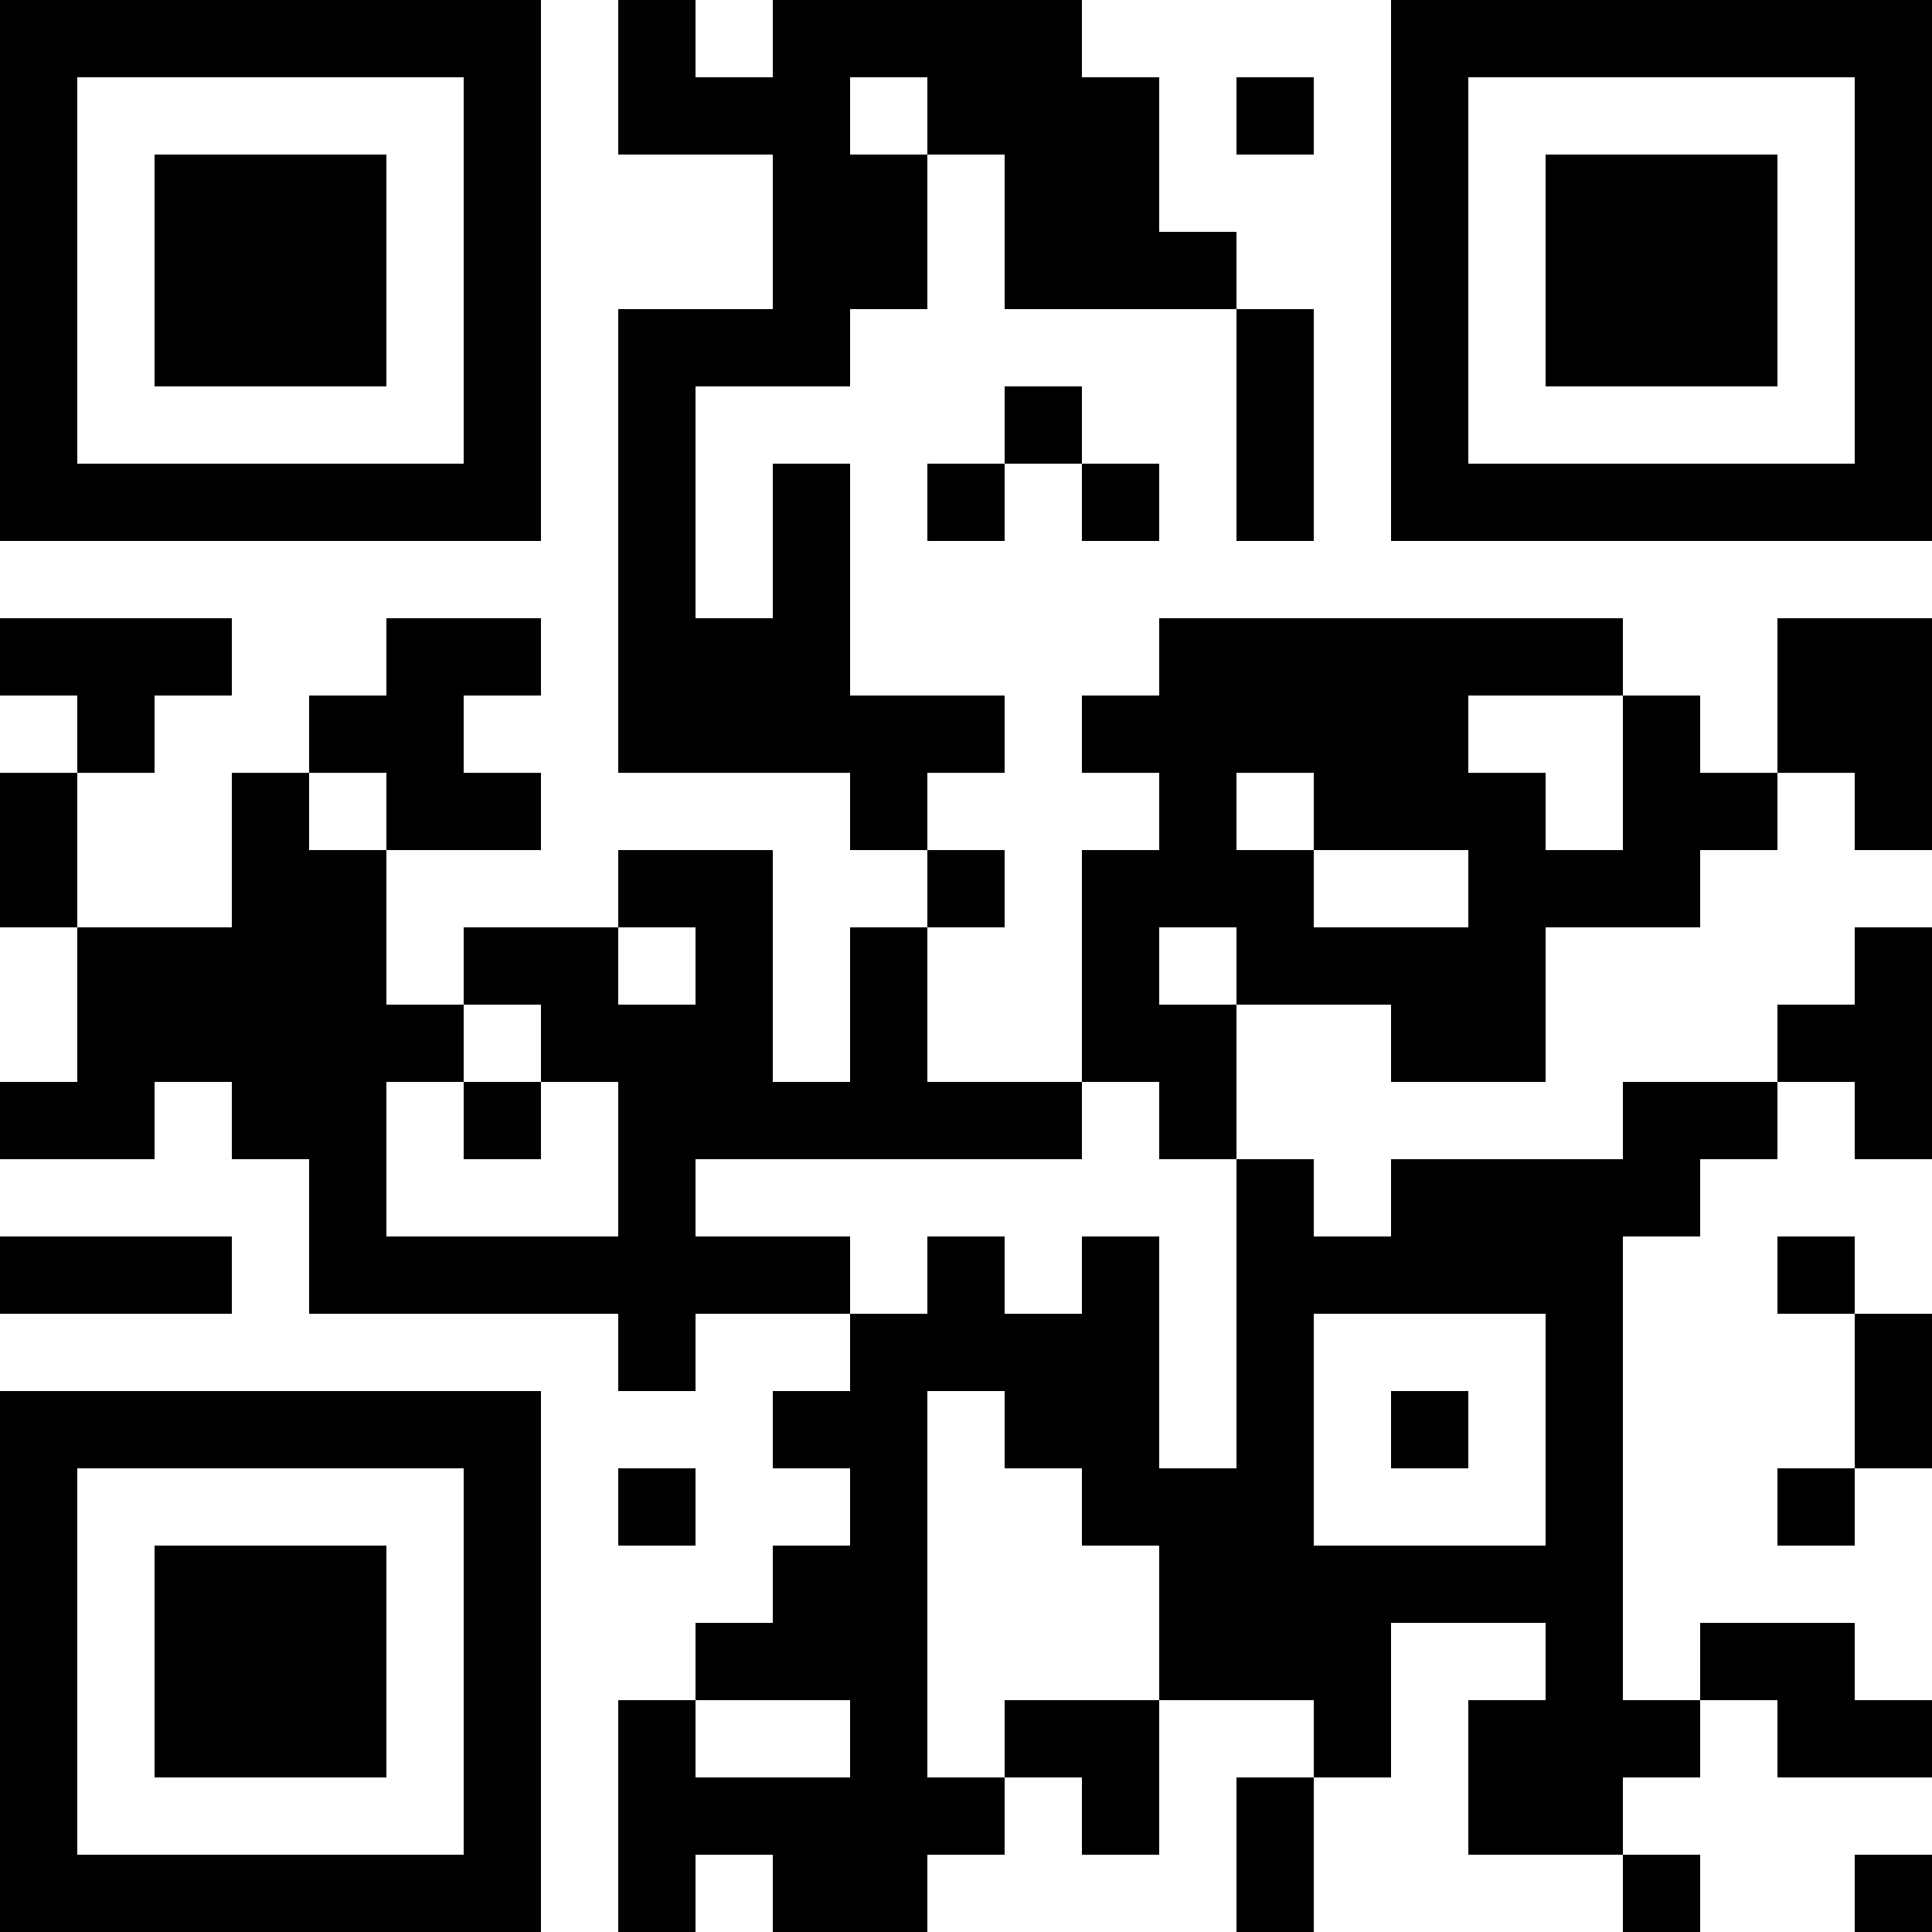 <?xml version="1.0" encoding="UTF-8"?>
<svg xmlns="http://www.w3.org/2000/svg" version="1.1" width="1000" height="1000" viewBox="0 0 1000 1000"><rect x="0" y="0" width="1000" height="1000" fill="#ffffff"/><g transform="scale(40)"><g transform="translate(0,0)"><path fill-rule="evenodd" d="M8 0L8 2L10 2L10 4L8 4L8 10L11 10L11 11L12 11L12 12L11 12L11 14L10 14L10 11L8 11L8 12L6 12L6 13L5 13L5 11L7 11L7 10L6 10L6 9L7 9L7 8L5 8L5 9L4 9L4 10L3 10L3 12L1 12L1 10L2 10L2 9L3 9L3 8L0 8L0 9L1 9L1 10L0 10L0 12L1 12L1 14L0 14L0 15L2 15L2 14L3 14L3 15L4 15L4 17L8 17L8 18L9 18L9 17L11 17L11 18L10 18L10 19L11 19L11 20L10 20L10 21L9 21L9 22L8 22L8 25L9 25L9 24L10 24L10 25L12 25L12 24L13 24L13 23L14 23L14 24L15 24L15 22L17 22L17 23L16 23L16 25L17 25L17 23L18 23L18 21L20 21L20 22L19 22L19 24L21 24L21 25L22 25L22 24L21 24L21 23L22 23L22 22L23 22L23 23L25 23L25 22L24 22L24 21L22 21L22 22L21 22L21 16L22 16L22 15L23 15L23 14L24 14L24 15L25 15L25 12L24 12L24 13L23 13L23 14L21 14L21 15L18 15L18 16L17 16L17 15L16 15L16 13L18 13L18 14L20 14L20 12L22 12L22 11L23 11L23 10L24 10L24 11L25 11L25 8L23 8L23 10L22 10L22 9L21 9L21 8L15 8L15 9L14 9L14 10L15 10L15 11L14 11L14 14L12 14L12 12L13 12L13 11L12 11L12 10L13 10L13 9L11 9L11 6L10 6L10 8L9 8L9 5L11 5L11 4L12 4L12 2L13 2L13 4L16 4L16 7L17 7L17 4L16 4L16 3L15 3L15 1L14 1L14 0L10 0L10 1L9 1L9 0ZM11 1L11 2L12 2L12 1ZM16 1L16 2L17 2L17 1ZM13 5L13 6L12 6L12 7L13 7L13 6L14 6L14 7L15 7L15 6L14 6L14 5ZM19 9L19 10L20 10L20 11L21 11L21 9ZM4 10L4 11L5 11L5 10ZM16 10L16 11L17 11L17 12L19 12L19 11L17 11L17 10ZM8 12L8 13L9 13L9 12ZM15 12L15 13L16 13L16 12ZM6 13L6 14L5 14L5 16L8 16L8 14L7 14L7 13ZM6 14L6 15L7 15L7 14ZM14 14L14 15L9 15L9 16L11 16L11 17L12 17L12 16L13 16L13 17L14 17L14 16L15 16L15 19L16 19L16 15L15 15L15 14ZM0 16L0 17L3 17L3 16ZM23 16L23 17L24 17L24 19L23 19L23 20L24 20L24 19L25 19L25 17L24 17L24 16ZM17 17L17 20L20 20L20 17ZM12 18L12 23L13 23L13 22L15 22L15 20L14 20L14 19L13 19L13 18ZM18 18L18 19L19 19L19 18ZM8 19L8 20L9 20L9 19ZM9 22L9 23L11 23L11 22ZM24 24L24 25L25 25L25 24ZM0 0L0 7L7 7L7 0ZM1 1L1 6L6 6L6 1ZM2 2L2 5L5 5L5 2ZM18 0L18 7L25 7L25 0ZM19 1L19 6L24 6L24 1ZM20 2L20 5L23 5L23 2ZM0 18L0 25L7 25L7 18ZM1 19L1 24L6 24L6 19ZM2 20L2 23L5 23L5 20Z" fill="#000000"/></g></g></svg>
